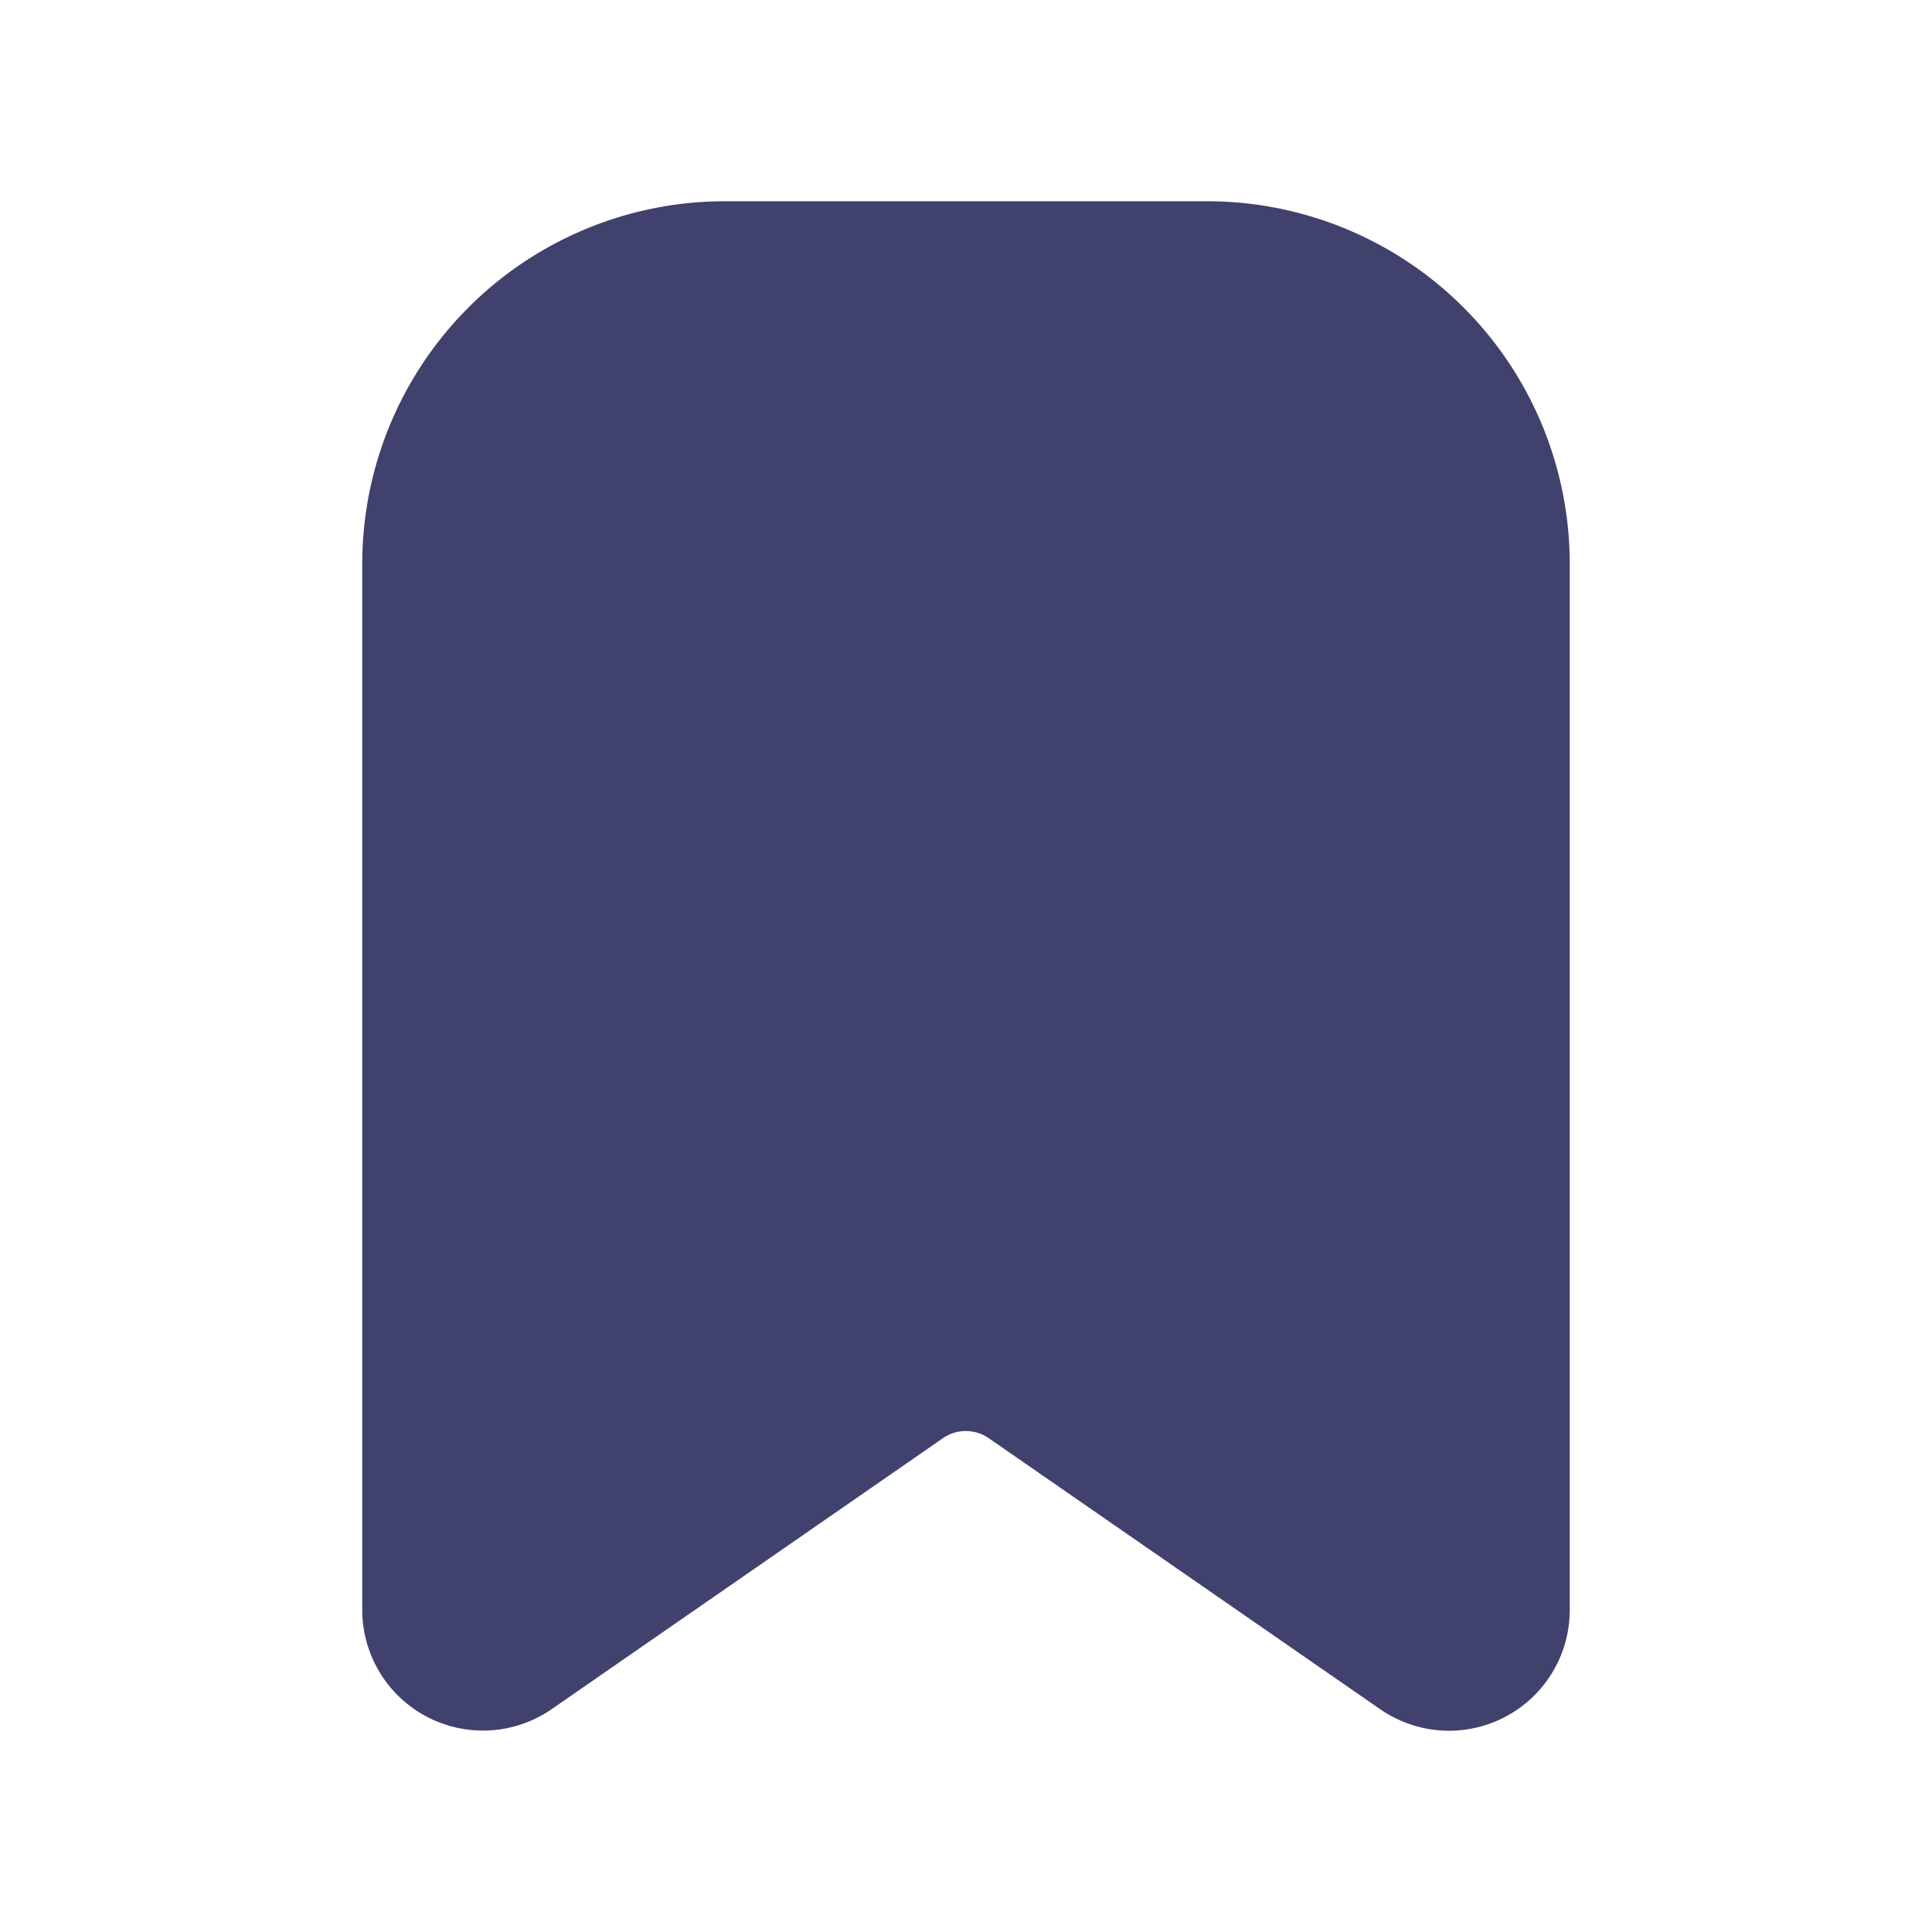 <?xml version="1.0" encoding="utf-8"?>
<svg width="800px" height="800px" viewBox="0 0 24 24" id="magicoon-Filled" xmlns="http://www.w3.org/2000/svg">
<defs>
<style>.cls-1{fill:#41416e;}</style>
</defs>
<title>bookmark</title>
<g id="bookmark-Filled">
<path id="bookmark-Filled-2" data-name="bookmark-Filled" class="cls-1" d="M19.5,7V20a1.5,1.5,0,0,1-2.354,1.233l-4.863-3.367a.5.5,0,0,0-.57,0L6.854,21.231A1.5,1.5,0,0,1,4.5,20V7A4.505,4.505,0,0,1,9,2.5h6A4.505,4.505,0,0,1,19.5,7Z"/>
</g>
</svg>